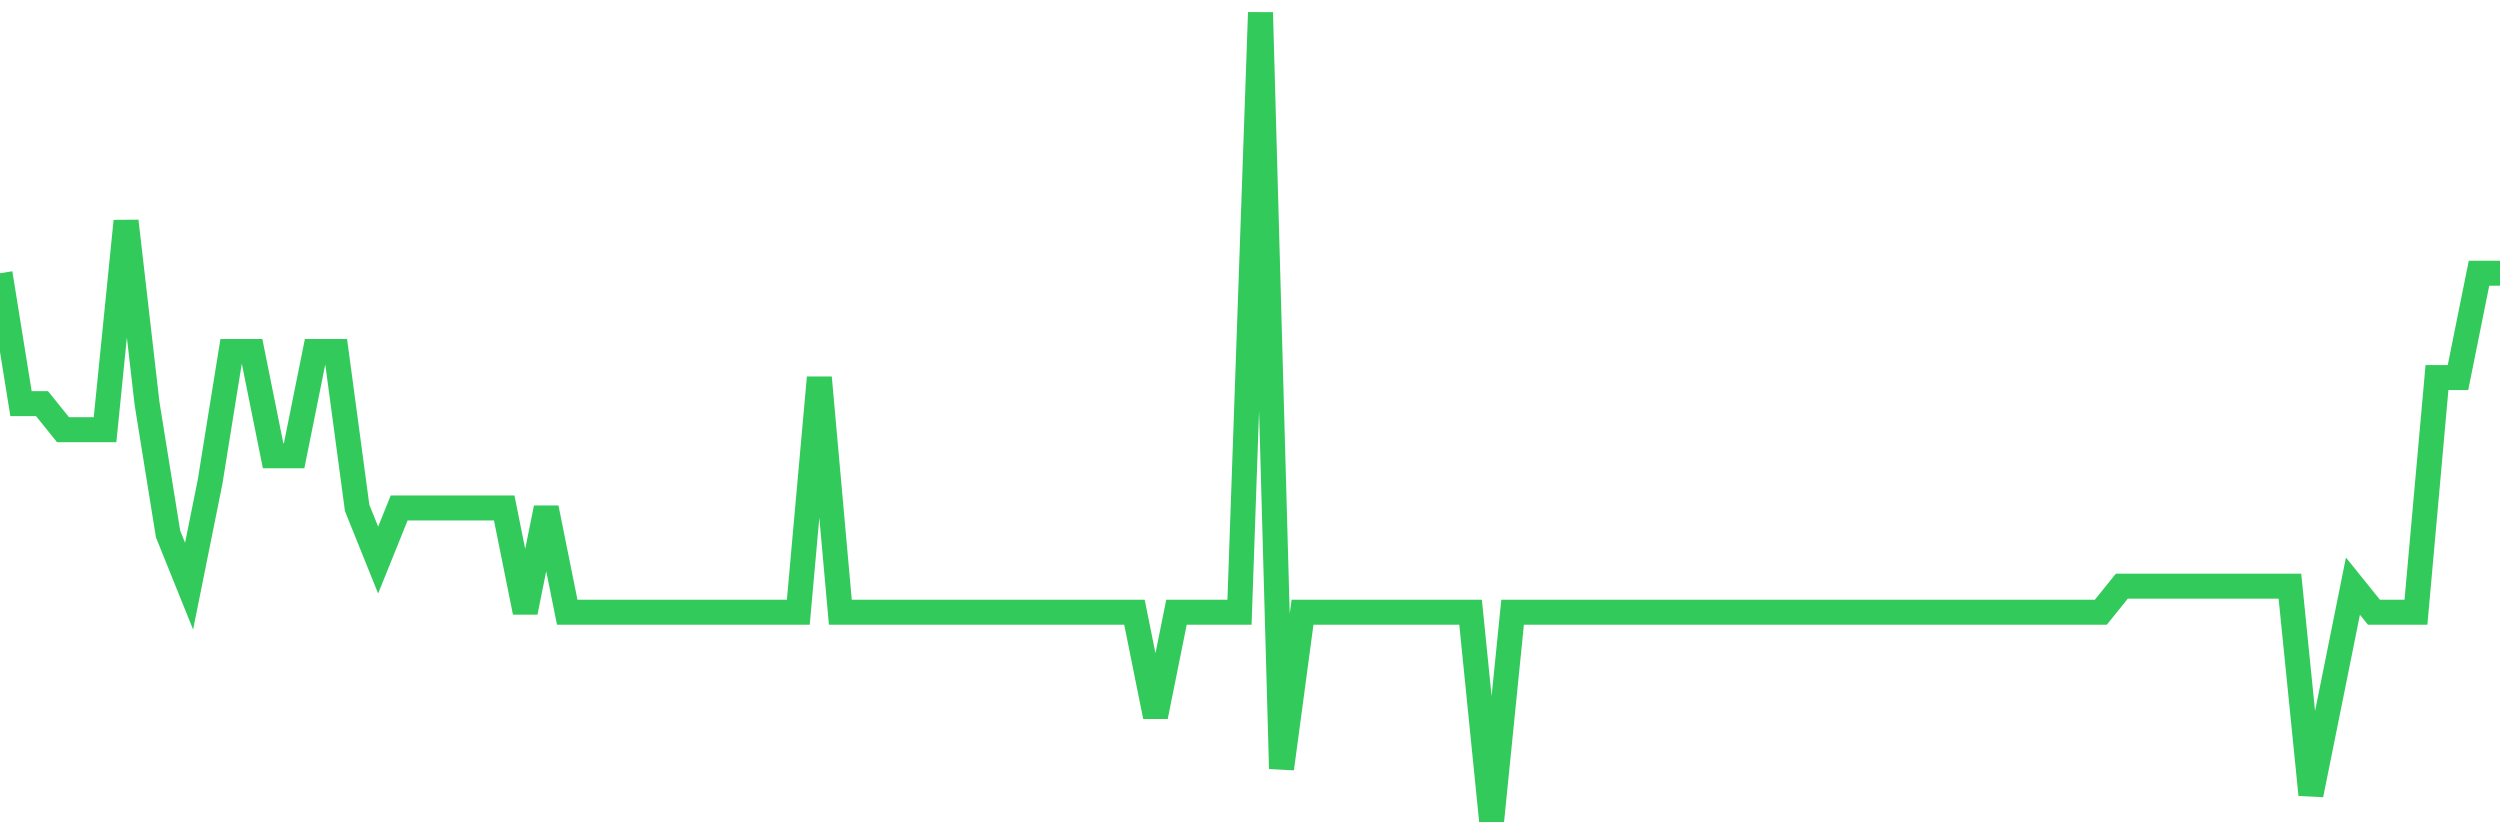 <svg
  xmlns="http://www.w3.org/2000/svg"
  xmlns:xlink="http://www.w3.org/1999/xlink"
  width="120"
  height="40"
  viewBox="0 0 120 40"
  preserveAspectRatio="none"
>
  <polyline
    points="0,13.116 1.008,19.374 2.017,19.374 3.025,20.626 4.034,20.626 5.042,20.626 6.05,10.613 7.059,19.374 8.067,25.632 9.076,28.135 10.084,23.129 11.092,16.871 12.101,16.871 13.109,21.877 14.118,21.877 15.126,16.871 16.134,16.871 17.143,24.381 18.151,26.884 19.16,24.381 20.168,24.381 21.176,24.381 22.185,24.381 23.193,24.381 24.202,24.381 25.21,29.387 26.218,24.381 27.227,29.387 28.235,29.387 29.244,29.387 30.252,29.387 31.261,29.387 32.269,29.387 33.277,29.387 34.286,29.387 35.294,29.387 36.303,29.387 37.311,29.387 38.319,29.387 39.328,18.123 40.336,29.387 41.345,29.387 42.353,29.387 43.361,29.387 44.37,29.387 45.378,29.387 46.387,29.387 47.395,29.387 48.403,29.387 49.412,29.387 50.42,29.387 51.429,29.387 52.437,29.387 53.445,29.387 54.454,29.387 55.462,34.394 56.471,29.387 57.479,29.387 58.487,29.387 59.496,29.387 60.504,0.6 61.513,36.897 62.521,29.387 63.529,29.387 64.538,29.387 65.546,29.387 66.555,29.387 67.563,29.387 68.571,29.387 69.58,29.387 70.588,29.387 71.597,39.4 72.605,29.387 73.613,29.387 74.622,29.387 75.63,29.387 76.639,29.387 77.647,29.387 78.655,29.387 79.664,29.387 80.672,29.387 81.681,29.387 82.689,29.387 83.697,29.387 84.706,29.387 85.714,29.387 86.723,29.387 87.731,29.387 88.739,29.387 89.748,29.387 90.756,29.387 91.765,29.387 92.773,29.387 93.782,29.387 94.79,29.387 95.798,29.387 96.807,29.387 97.815,29.387 98.824,29.387 99.832,29.387 100.84,29.387 101.849,28.135 102.857,28.135 103.866,28.135 104.874,28.135 105.882,28.135 106.891,28.135 107.899,28.135 108.908,28.135 109.916,28.135 110.924,38.148 111.933,33.142 112.941,28.135 113.95,29.387 114.958,29.387 115.966,29.387 116.975,18.123 117.983,18.123 118.992,13.116 120,13.116"
    fill="none"
    stroke="#32ca5b"
    stroke-width="1.2"
  >
  </polyline>
</svg>